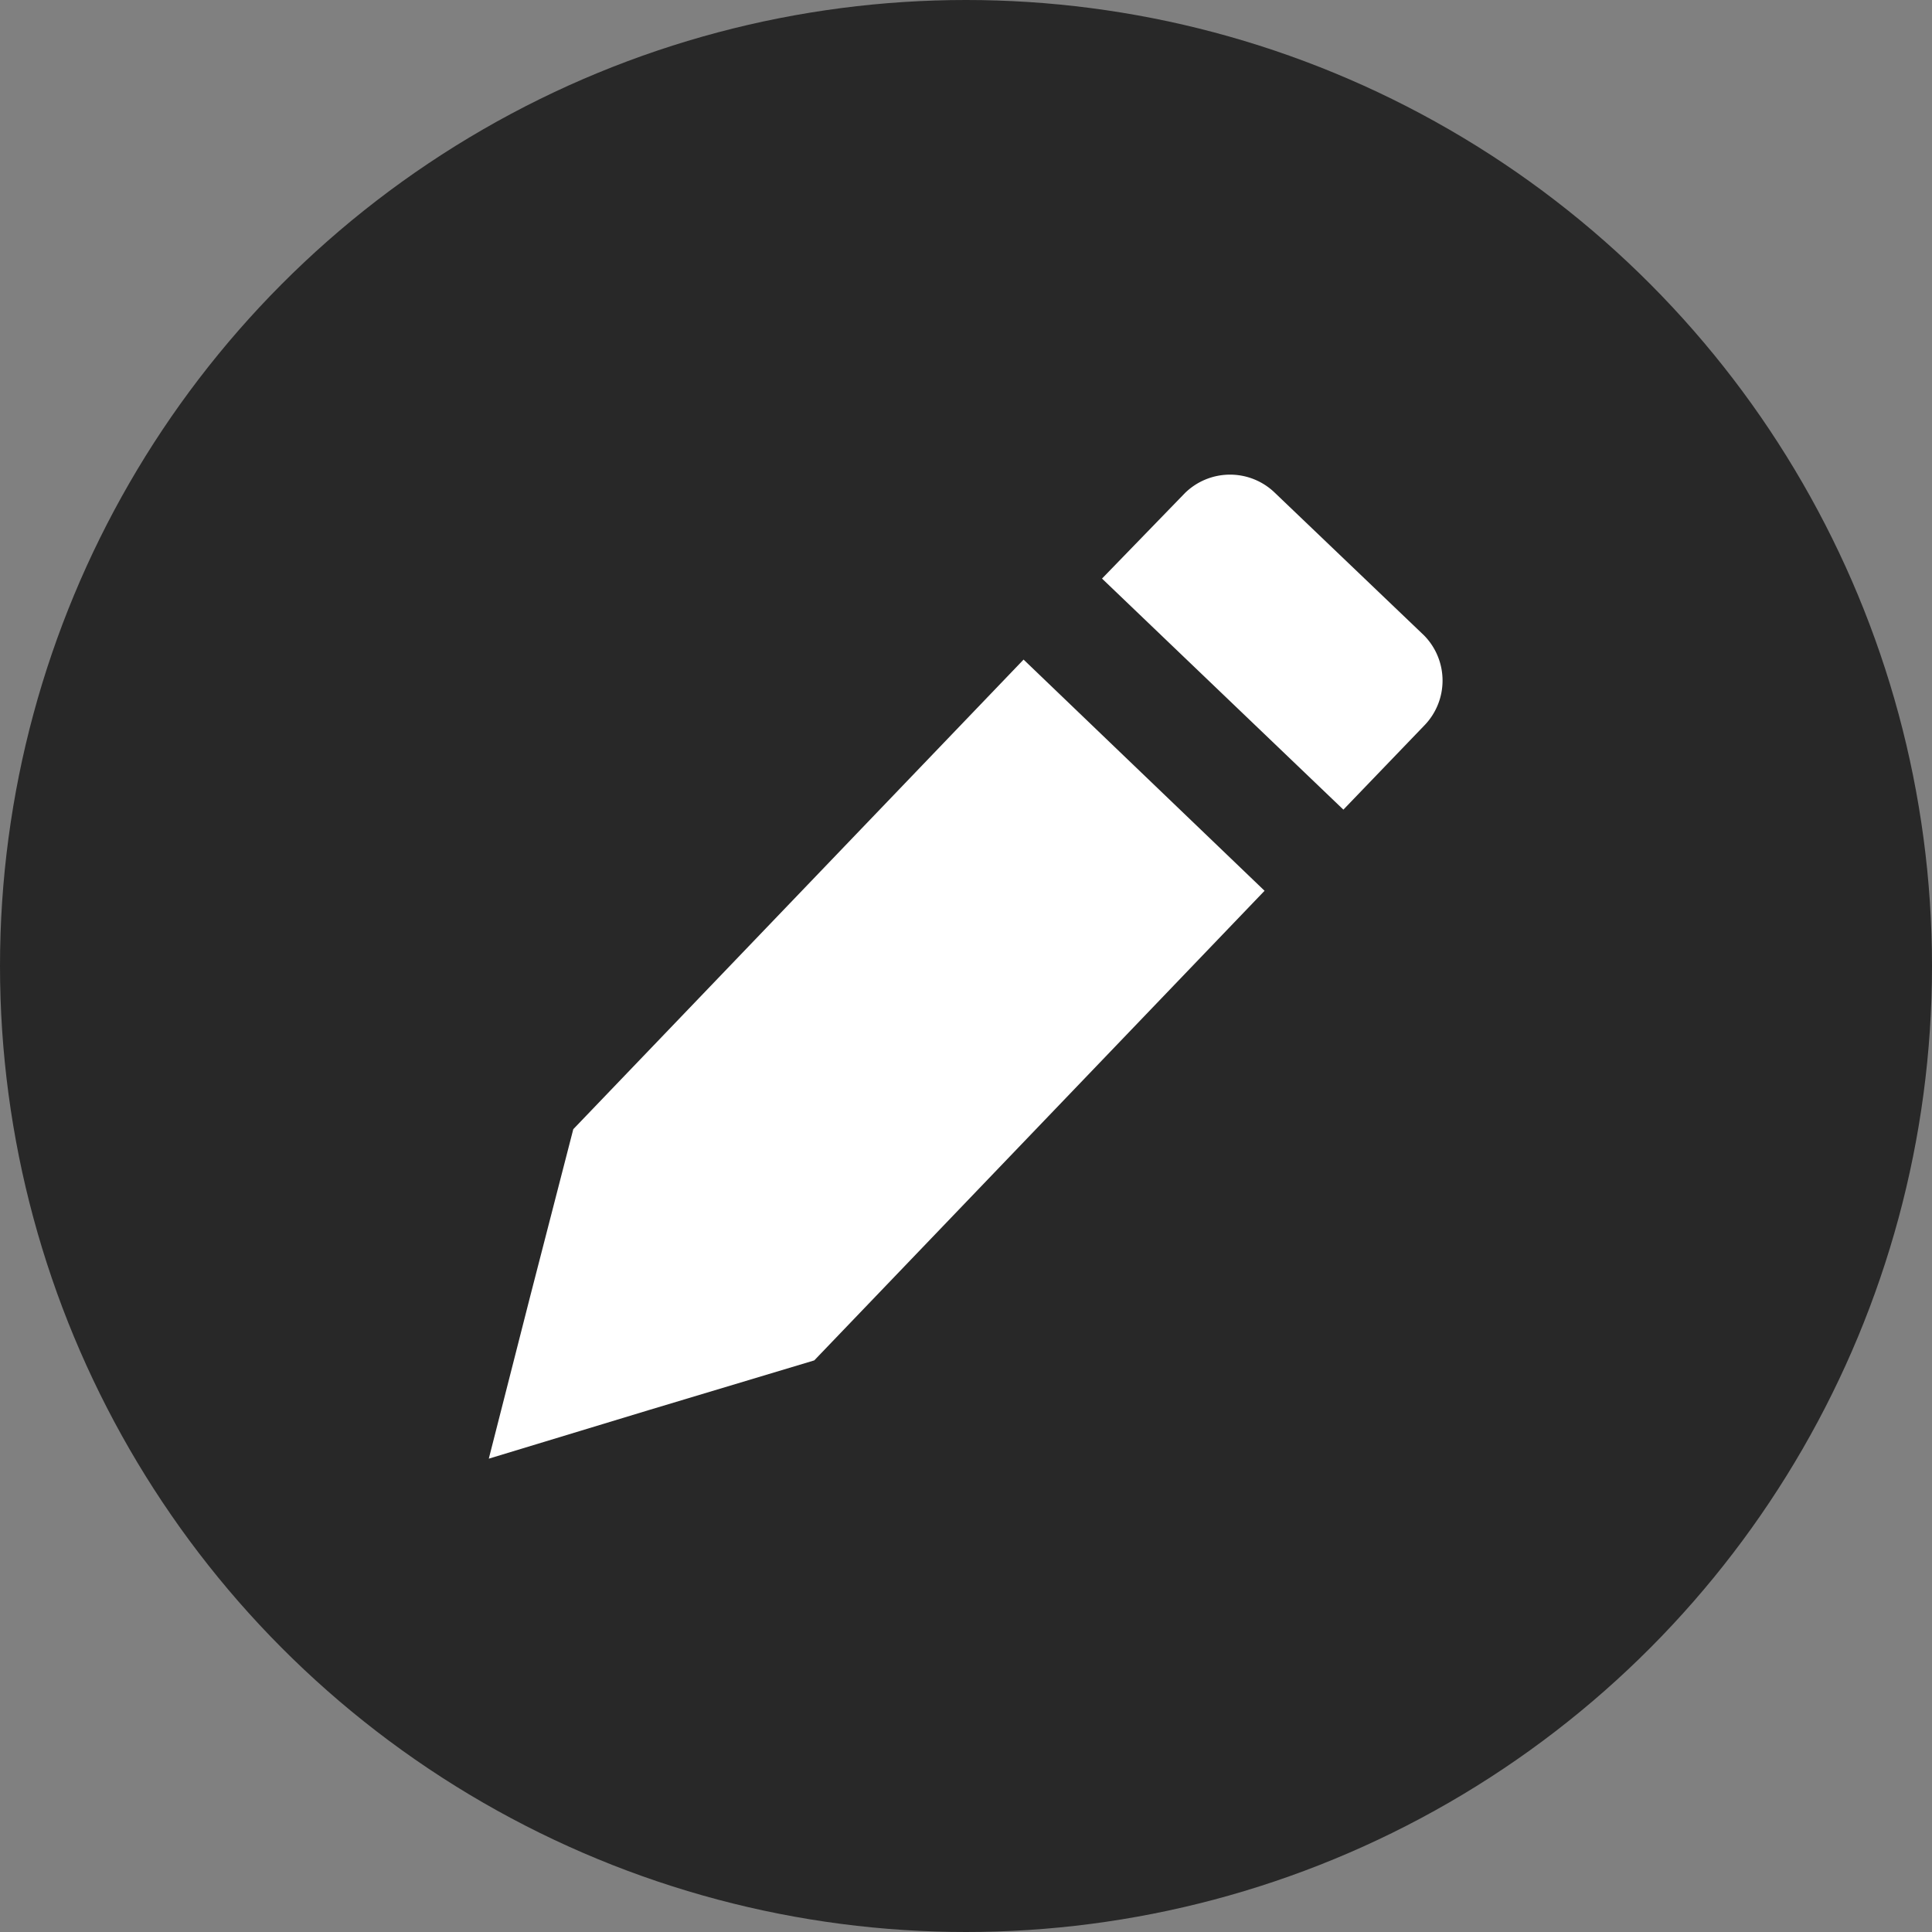<svg xmlns="http://www.w3.org/2000/svg" xmlns:xlink="http://www.w3.org/1999/xlink" viewBox="0 0 150 150"><rect x="0" y="0" width="150" height="150" fill="#808080" stroke="none"/><defs><style>.cls-1{fill:none;}.cls-2{fill:#282828;}.cls-3{clip-path:url(#clip-path);}.cls-4{fill:#fff;}</style><clipPath id="clip-path"><rect id="SVGID" class="cls-1" x="37.96" y="36.75" width="74.09" height="76.5"/></clipPath></defs><title>Edit</title><g id="Background"><circle class="cls-2" cx="75" cy="75" r="75"/></g><g id="Edit"><g class="cls-3"><path class="cls-4" d="M104.3,62.86,85.56,44.92,92,38.28a5,5,0,0,1,7,0l0,0,11.57,11.06a5,5,0,0,1,0,7Z"/></g><polygon class="cls-4" points="44.51 87.67 41.16 100.66 37.95 113.25 50.37 109.48 63.22 105.62 98.18 69.16 79.47 51.21 44.51 87.67"/></g></svg>